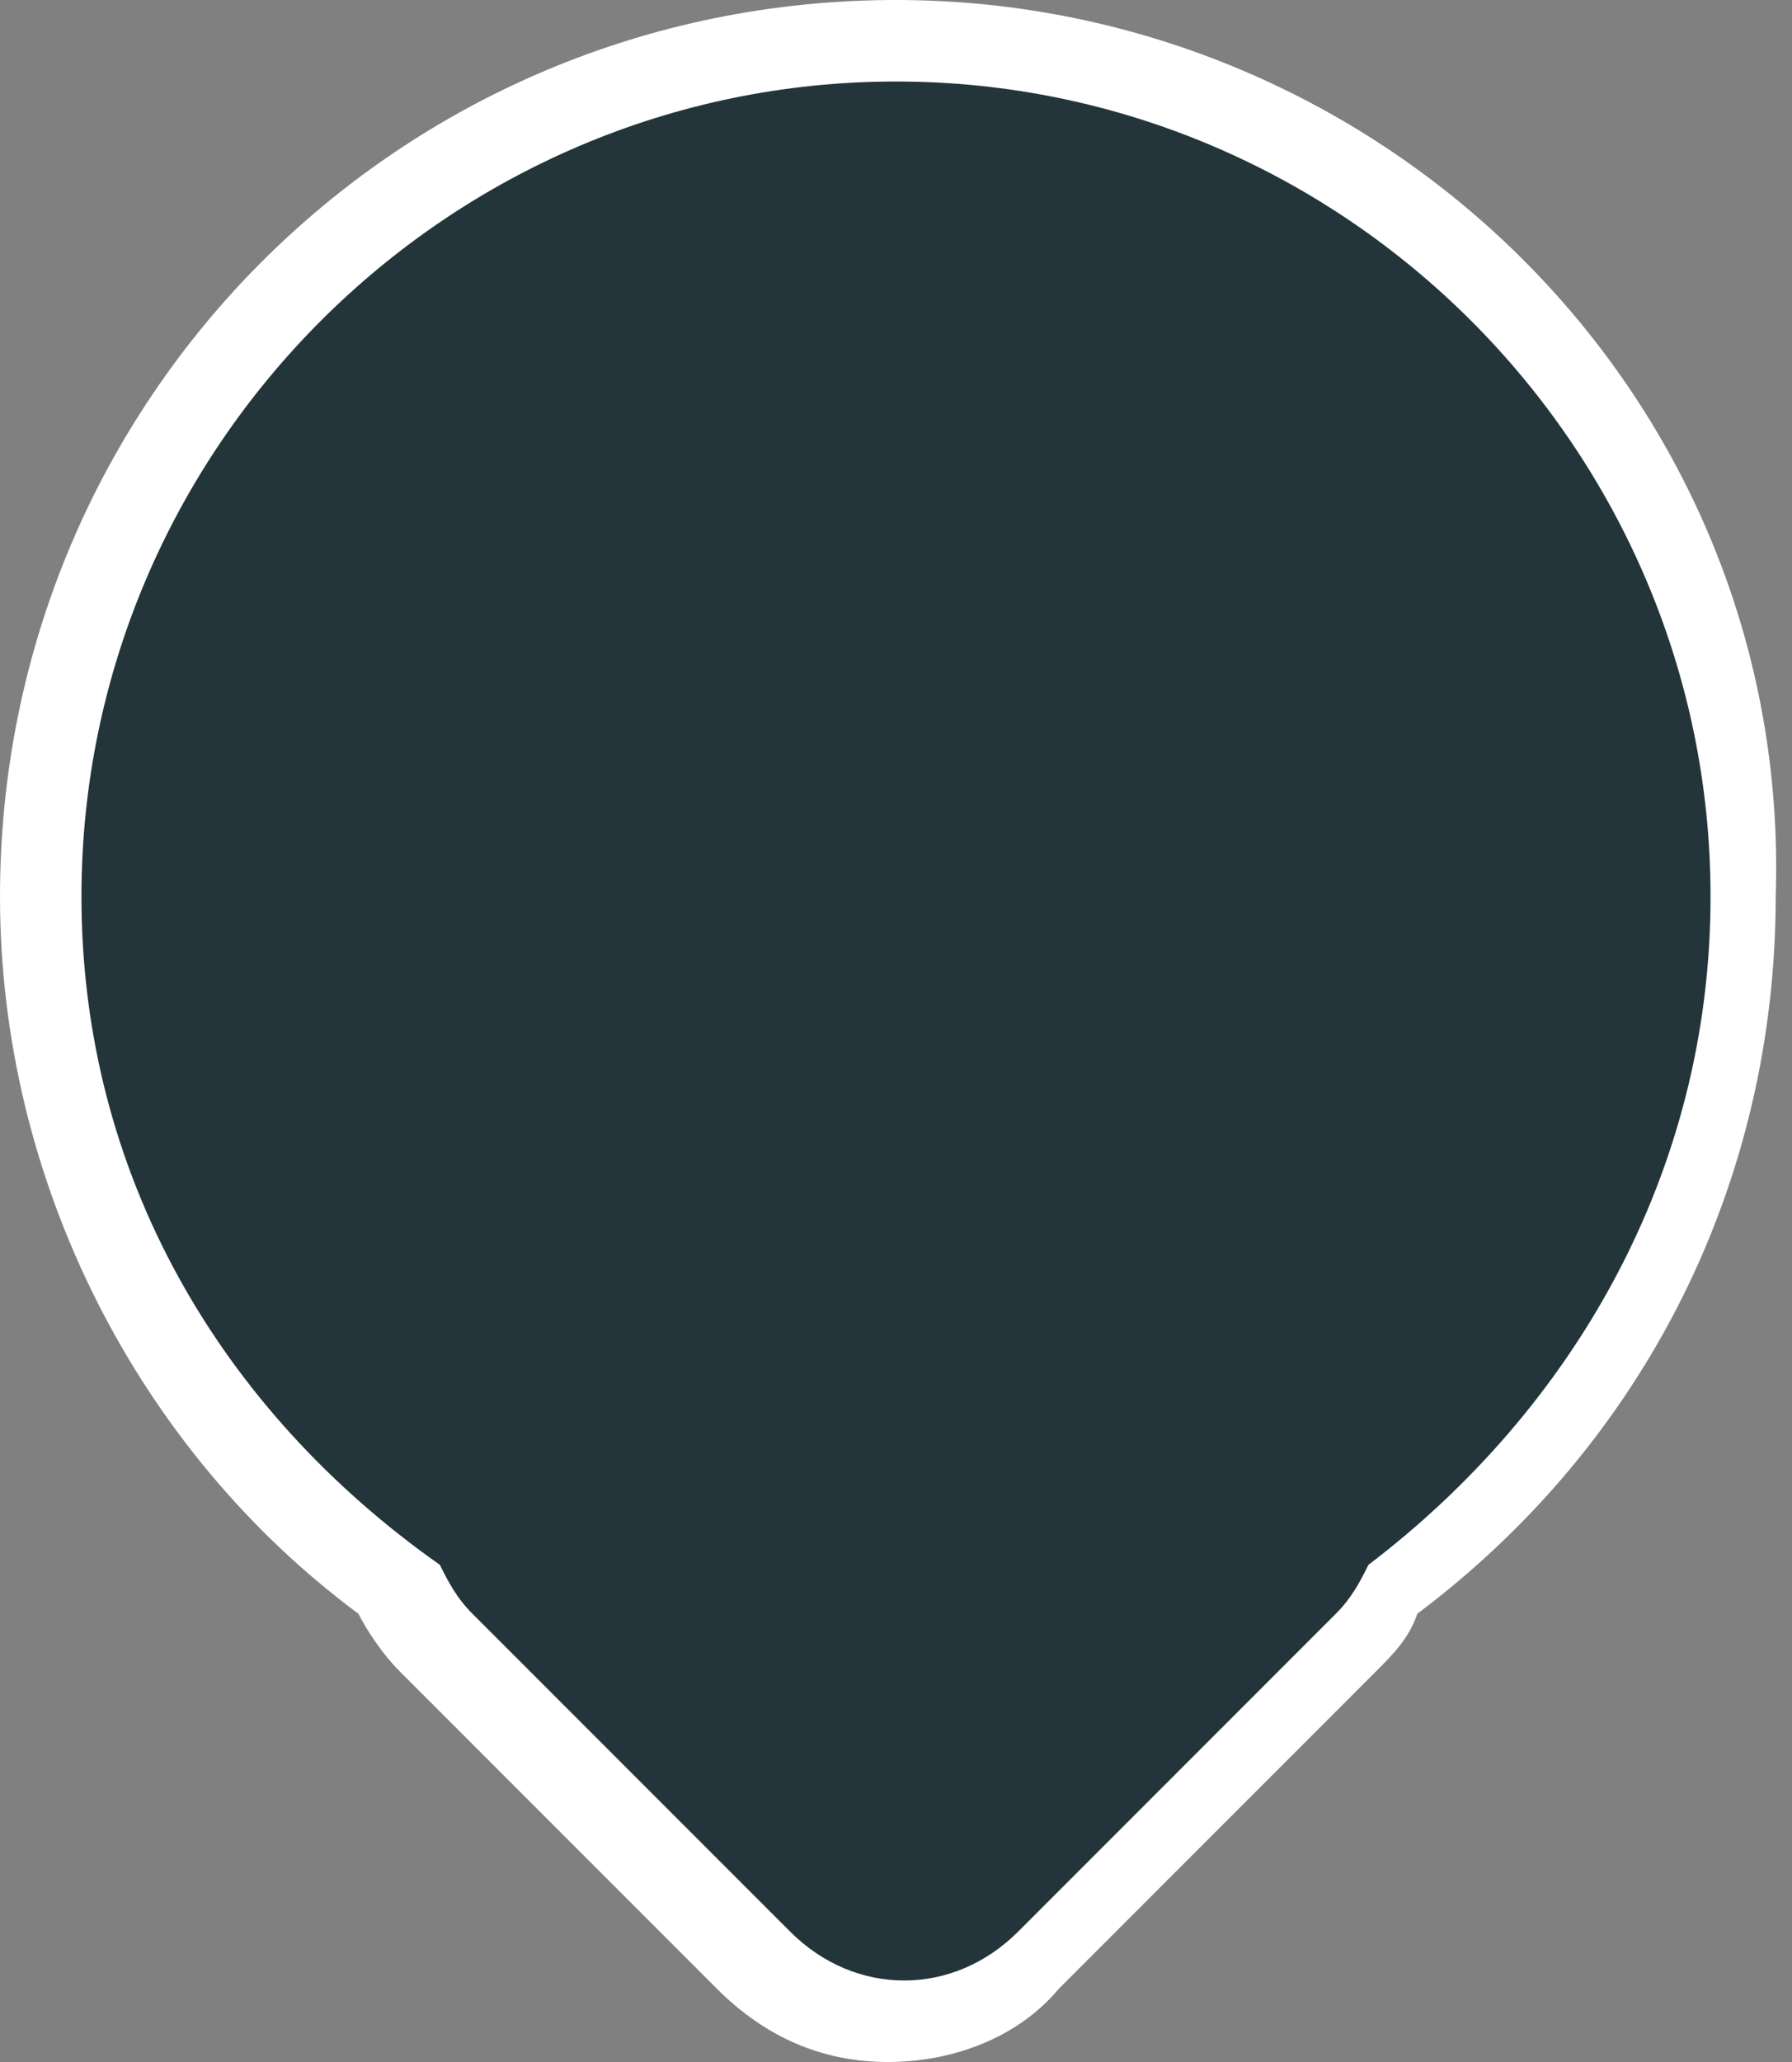 <?xml version="1.0" encoding="utf-8"?>
<!-- Generator: Adobe Illustrator 22.0.1, SVG Export Plug-In . SVG Version: 6.00 Build 0)  -->
<svg version="1.1" id="Layer_1" xmlns="http://www.w3.org/2000/svg" xmlns:xlink="http://www.w3.org/1999/xlink" x="0px" y="0px"
	 viewBox="0 0 22 25.3" style="enable-background:new 0 0 22 25.3;" xml:space="preserve">
<rect x="0" y="0" width="22" height="25.3" fill="#808080" stroke="none"/>
<style type="text/css">
	.st0{fill:#23353B;}
	.st1{fill:#FFFFFF;}
</style>
<title>Combined Shape</title>
<desc>Created with Sketch.</desc>
<g id="Point" transform="translate(-2, -1)">
	<g id="Combined-Shape">
		<path class="st0" d="M13,25.8c-0.7,0-1.3-0.3-1.8-0.7l-3.9-3.9c-0.2-0.2-0.3-0.4-0.5-0.6c-2.7-2-4.3-5.1-4.3-8.5
			C2.5,6.2,7.2,1.5,13,1.5c5.8,0,10.5,4.7,10.5,10.5c0,3.4-1.6,6.5-4.3,8.5c-0.1,0.2-0.3,0.5-0.5,0.6L14.8,25
			C14.3,25.5,13.7,25.8,13,25.8z"/>
		<path class="st1" d="M13,2c5.5,0,10,4.5,10,10c0,3.4-1.7,6.3-4.2,8.2c-0.1,0.2-0.2,0.4-0.4,0.6l-3.9,3.9c-0.4,0.4-0.9,0.6-1.4,0.6
			s-1-0.2-1.4-0.6l-3.9-3.9c-0.2-0.2-0.3-0.4-0.4-0.6C4.7,18.3,3,15.4,3,12C3,6.5,7.5,2,13,2 M13,1C6.9,1,2,5.9,2,12
			c0,3.5,1.7,6.8,4.4,8.8c0.1,0.2,0.3,0.5,0.5,0.7l3.9,3.9c0.6,0.6,1.3,0.9,2.1,0.9s1.6-0.3,2.1-0.9l3.9-3.9
			c0.2-0.2,0.4-0.4,0.5-0.7c2.8-2.1,4.4-5.3,4.4-8.8C24,5.9,19,1,13,1L13,1z"/>
	</g>
</g>
</svg>
